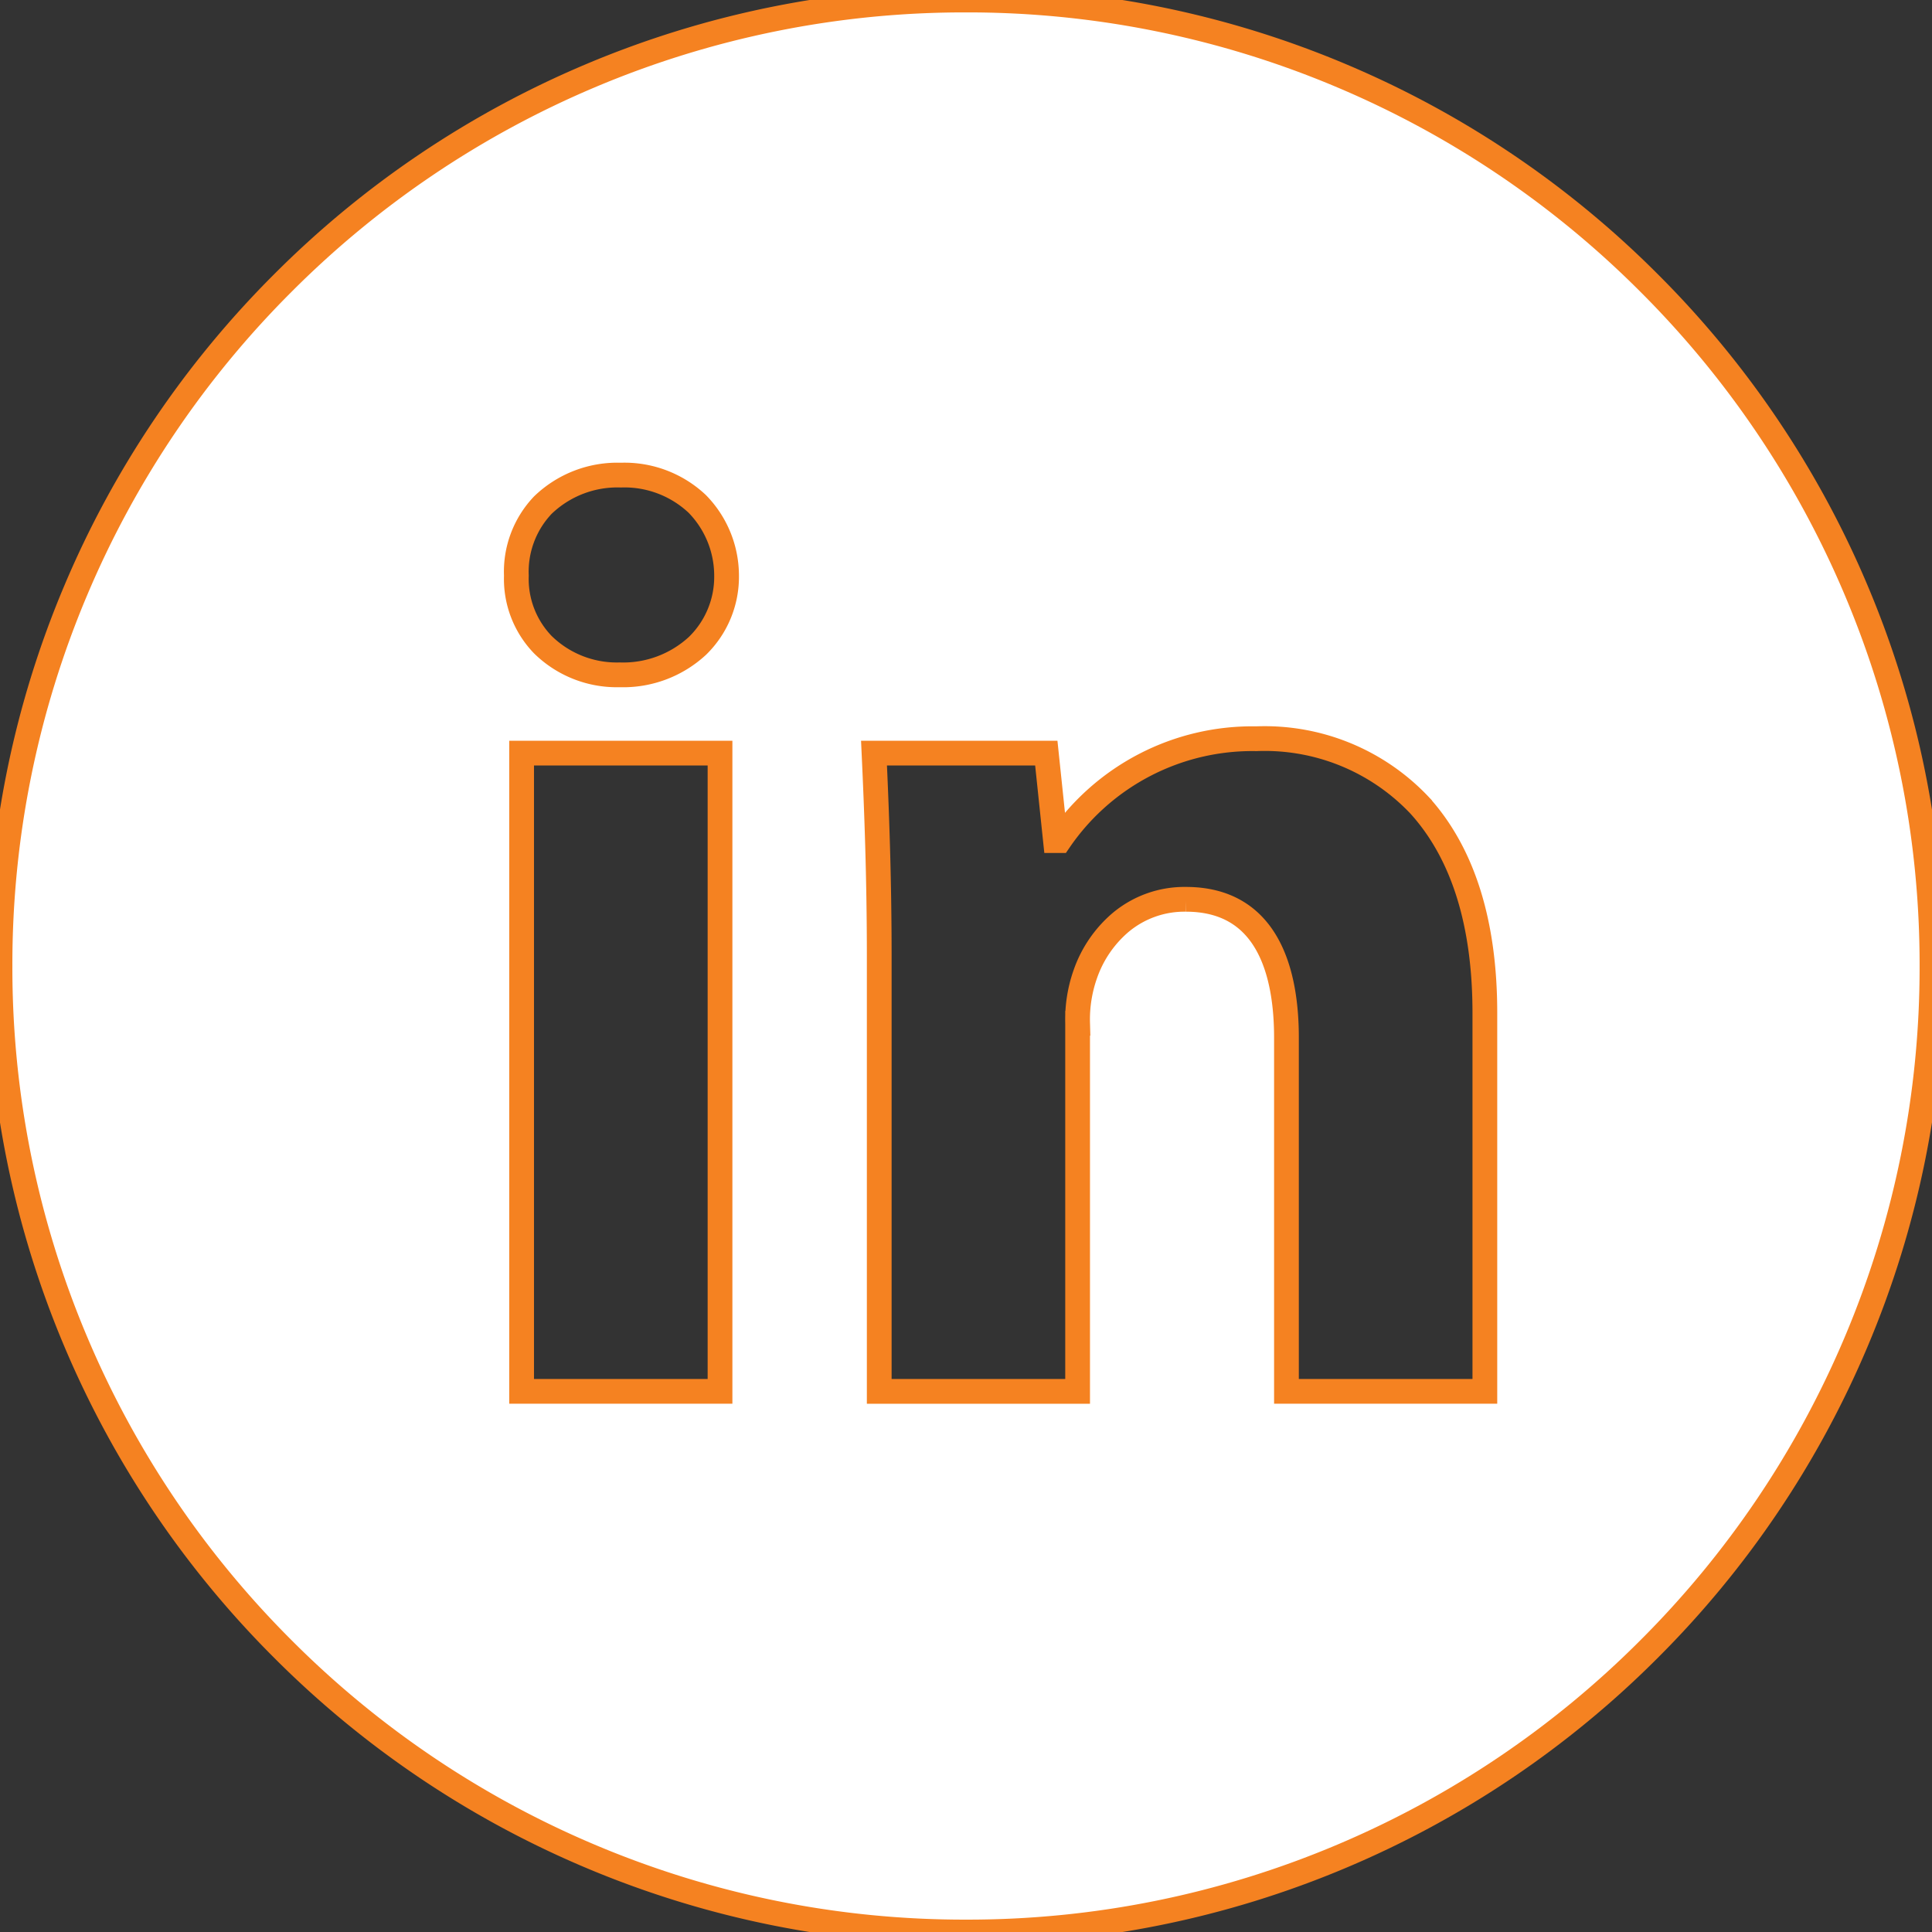 <svg xmlns="http://www.w3.org/2000/svg" xmlns:xlink="http://www.w3.org/1999/xlink" id="Linked_in_Icon" data-name="Linked in Icon" width="78.059" height="78.059" viewBox="0 0 78.059 78.059"><rect x="0" y="0" width="78.059" height="78.059" fill="#333333" stroke="none"/><defs><clipPath id="clip-path"><rect id="Rectangle_17" data-name="Rectangle 17" width="78.059" height="78.059" fill="#fff"></rect></clipPath></defs><g id="Group_19" data-name="Group 19" clip-path="url(#clip-path)"><path id="Subtraction_6" data-name="Subtraction 6" d="M-1236.971-692.912a38.787,38.787,0,0,1-15.192-3.067,38.9,38.9,0,0,1-12.406-8.364,38.9,38.9,0,0,1-8.364-12.406A38.783,38.783,0,0,1-1276-731.941a38.782,38.782,0,0,1,3.067-15.192,38.9,38.9,0,0,1,8.364-12.406,38.9,38.9,0,0,1,12.406-8.364,38.784,38.784,0,0,1,15.192-3.067,38.784,38.784,0,0,1,15.192,3.067,38.9,38.9,0,0,1,12.406,8.364,38.9,38.9,0,0,1,8.364,12.406,38.784,38.784,0,0,1,3.067,15.192,38.785,38.785,0,0,1-3.067,15.192,38.9,38.9,0,0,1-8.364,12.406,38.9,38.9,0,0,1-12.406,8.364A38.787,38.787,0,0,1-1236.971-692.912Zm8.887-41.724c3.356,0,4.061,3.039,4.061,5.589v14.291h8.016v-15.293c0-3.633-.887-6.454-2.637-8.385a8.6,8.6,0,0,0-6.592-2.69,9.442,9.442,0,0,0-7.962,4.115h-.158l-.37-3.533h-6.961c.105,2.265.211,5.015.211,8.226v17.561h8.015v-14.872a5.506,5.506,0,0,1,.316-2,4.812,4.812,0,0,1,1.4-2.056A4.018,4.018,0,0,1-1228.083-734.636Zm-26.841-5.907v25.787h8.016v-25.787Zm4.008-11.232a4.337,4.337,0,0,0-3.151,1.213,3.9,3.9,0,0,0-1.069,2.848,3.822,3.822,0,0,0,1.071,2.791,4.263,4.263,0,0,0,3.1,1.217,4.422,4.422,0,0,0,3.149-1.173,3.893,3.893,0,0,0,1.173-2.834,4.148,4.148,0,0,0-1.186-2.9A4.287,4.287,0,0,0-1250.916-751.775Z" transform="translate(1276 770.971)" fill="#fff" stroke="#F58221" stroke-width="1"></path></g></svg>